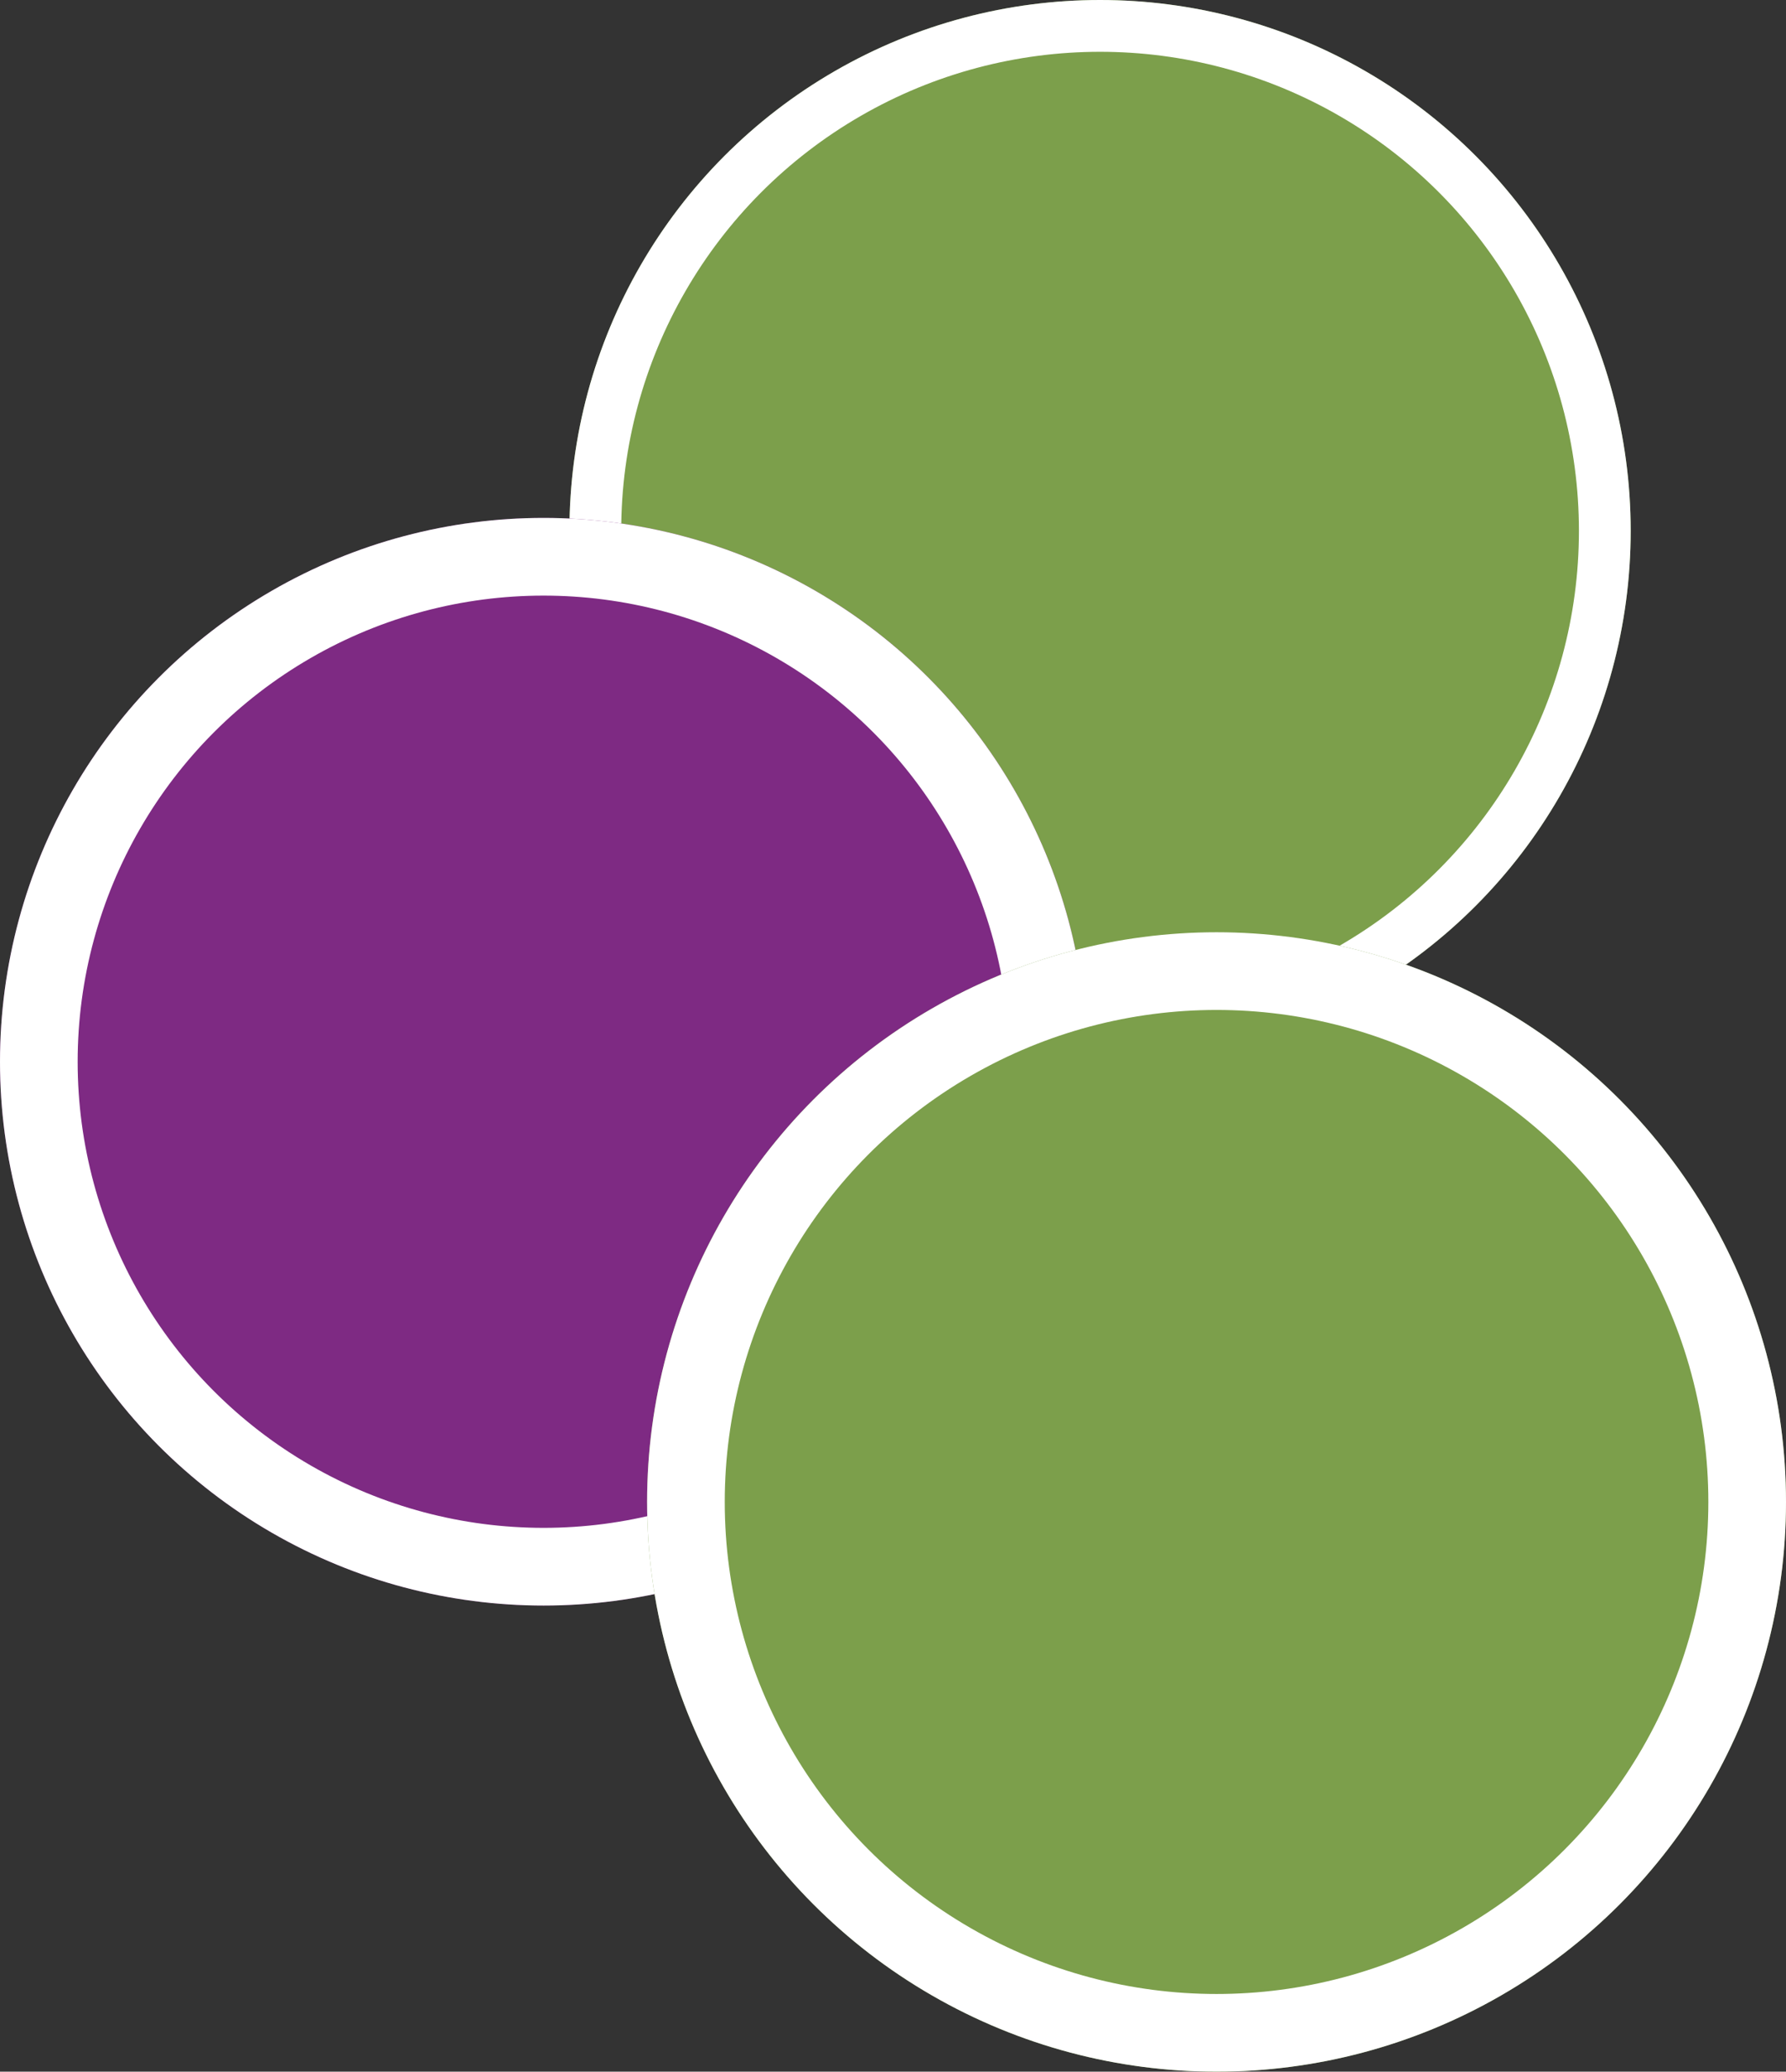 <svg xmlns="http://www.w3.org/2000/svg" width="69" height="80" viewBox="0 0 69 80">
  <rect x="0" y="0" width="69" height="80" fill="#333333" stroke="none"/>
  <g id="Raggruppa_275" data-name="Raggruppa 275" transform="translate(-98 -272.792)">
    <g id="Ellisse_2" data-name="Ellisse 2" transform="translate(120 272.792)" fill="#7c9f4b" stroke="#fff" stroke-width="2">
      <circle cx="20.5" cy="20.5" r="20.5" stroke="none"/>
      <circle cx="20.5" cy="20.5" r="19.5" fill="none"/>
    </g>
    <g id="Ellisse_3" data-name="Ellisse 3" transform="translate(98 292.792)" fill="#7e2a83" stroke="#fff" stroke-width="3">
      <circle cx="21" cy="21" r="21" stroke="none"/>
      <circle cx="21" cy="21" r="19.5" fill="none"/>
    </g>
    <g id="Ellisse_4" data-name="Ellisse 4" transform="translate(123 308.792)" fill="#7c9f4b" stroke="#fff" stroke-width="3">
      <circle cx="22" cy="22" r="22" stroke="none"/>
      <circle cx="22" cy="22" r="20.5" fill="none"/>
    </g>
  </g>
</svg>
